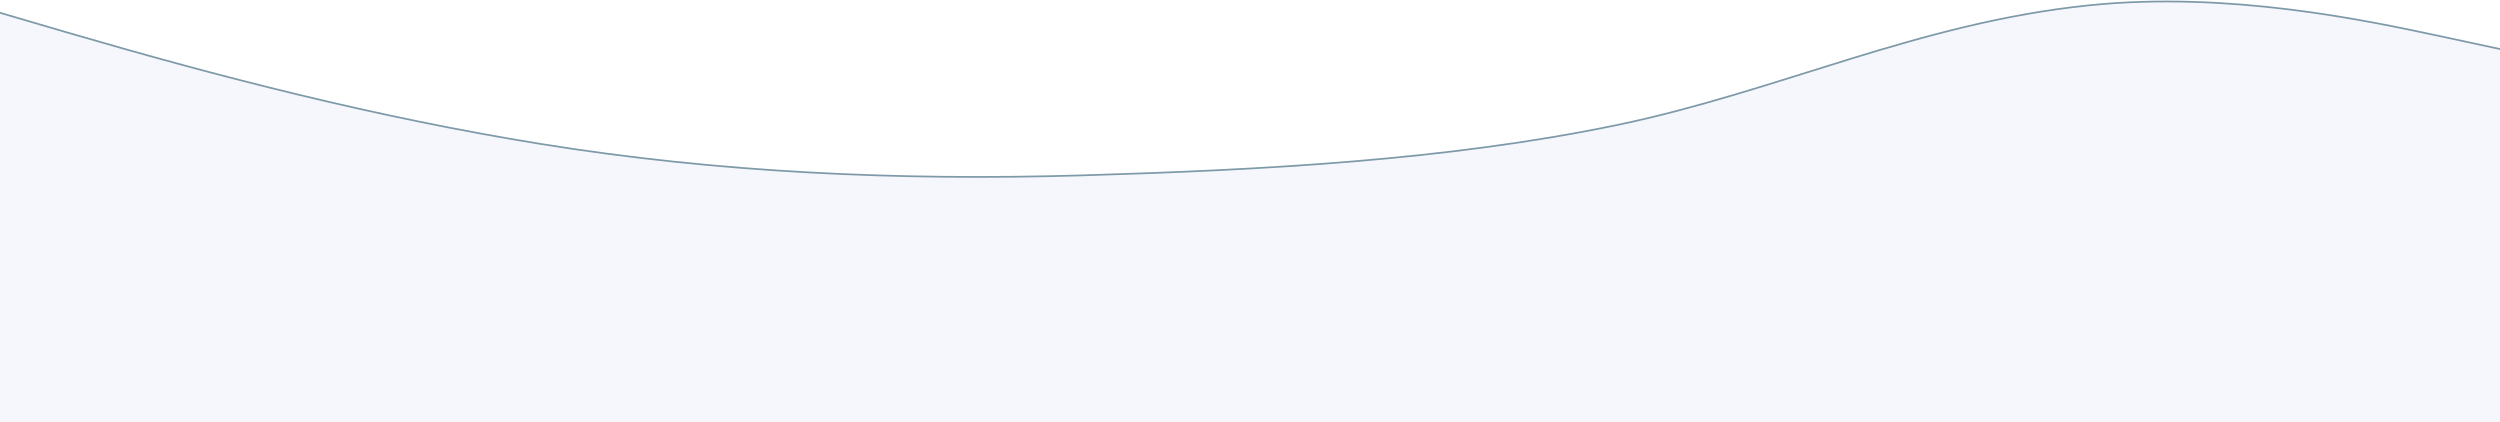 <svg width="1440" height="243" viewBox="0 0 1440 243" fill="none" xmlns="http://www.w3.org/2000/svg">
<path d="M-1 6.546L39.099 18.306C126.711 43.886 216.913 67.114 311.561 82.418C413.563 98.913 517.757 103.655 623.274 100.514C726.361 97.447 833.464 91.857 931.274 71.534C1024.02 52.266 1105.1 12.572 1203.41 2.556C1283.79 -5.739 1363.98 11.481 1403.9 19.986L1444 28.598V296.348C1141.06 296.348 838.13 296.348 535.194 296.348C383.728 296.348 232.259 296.348 80.792 296.348C73.423 296.348 -1 296.584 -1 296.063C-1 293.608 -1 291.154 -1 288.7C-1 276.32 -1 263.939 -1 251.559C-1 169.888 -1 88.216 -1 6.546Z" fill="#2954C8" fill-opacity="0.05"/>
<path d="M1203.46 3.054C1283.75 -5.232 1363.87 11.969 1403.8 20.475L1443.5 29.001V295.848H80.792C77.097 295.848 56.665 295.907 37.133 295.901C27.37 295.898 17.838 295.878 10.747 295.827C7.202 295.802 4.268 295.768 2.223 295.725C1.199 295.703 0.402 295.679 -0.138 295.653C-0.278 295.646 -0.399 295.635 -0.5 295.628V7.214L38.958 18.786H38.959C126.581 44.368 216.805 67.603 311.48 82.912C413.521 99.413 517.747 104.155 623.289 101.014C726.377 97.947 833.519 92.356 931.376 72.024C977.777 62.383 1021.27 47.631 1065.4 34.053C1109.55 20.471 1154.36 8.057 1203.46 3.054H1203.46Z" stroke="#093D54" stroke-opacity="0.5"/>
</svg>
